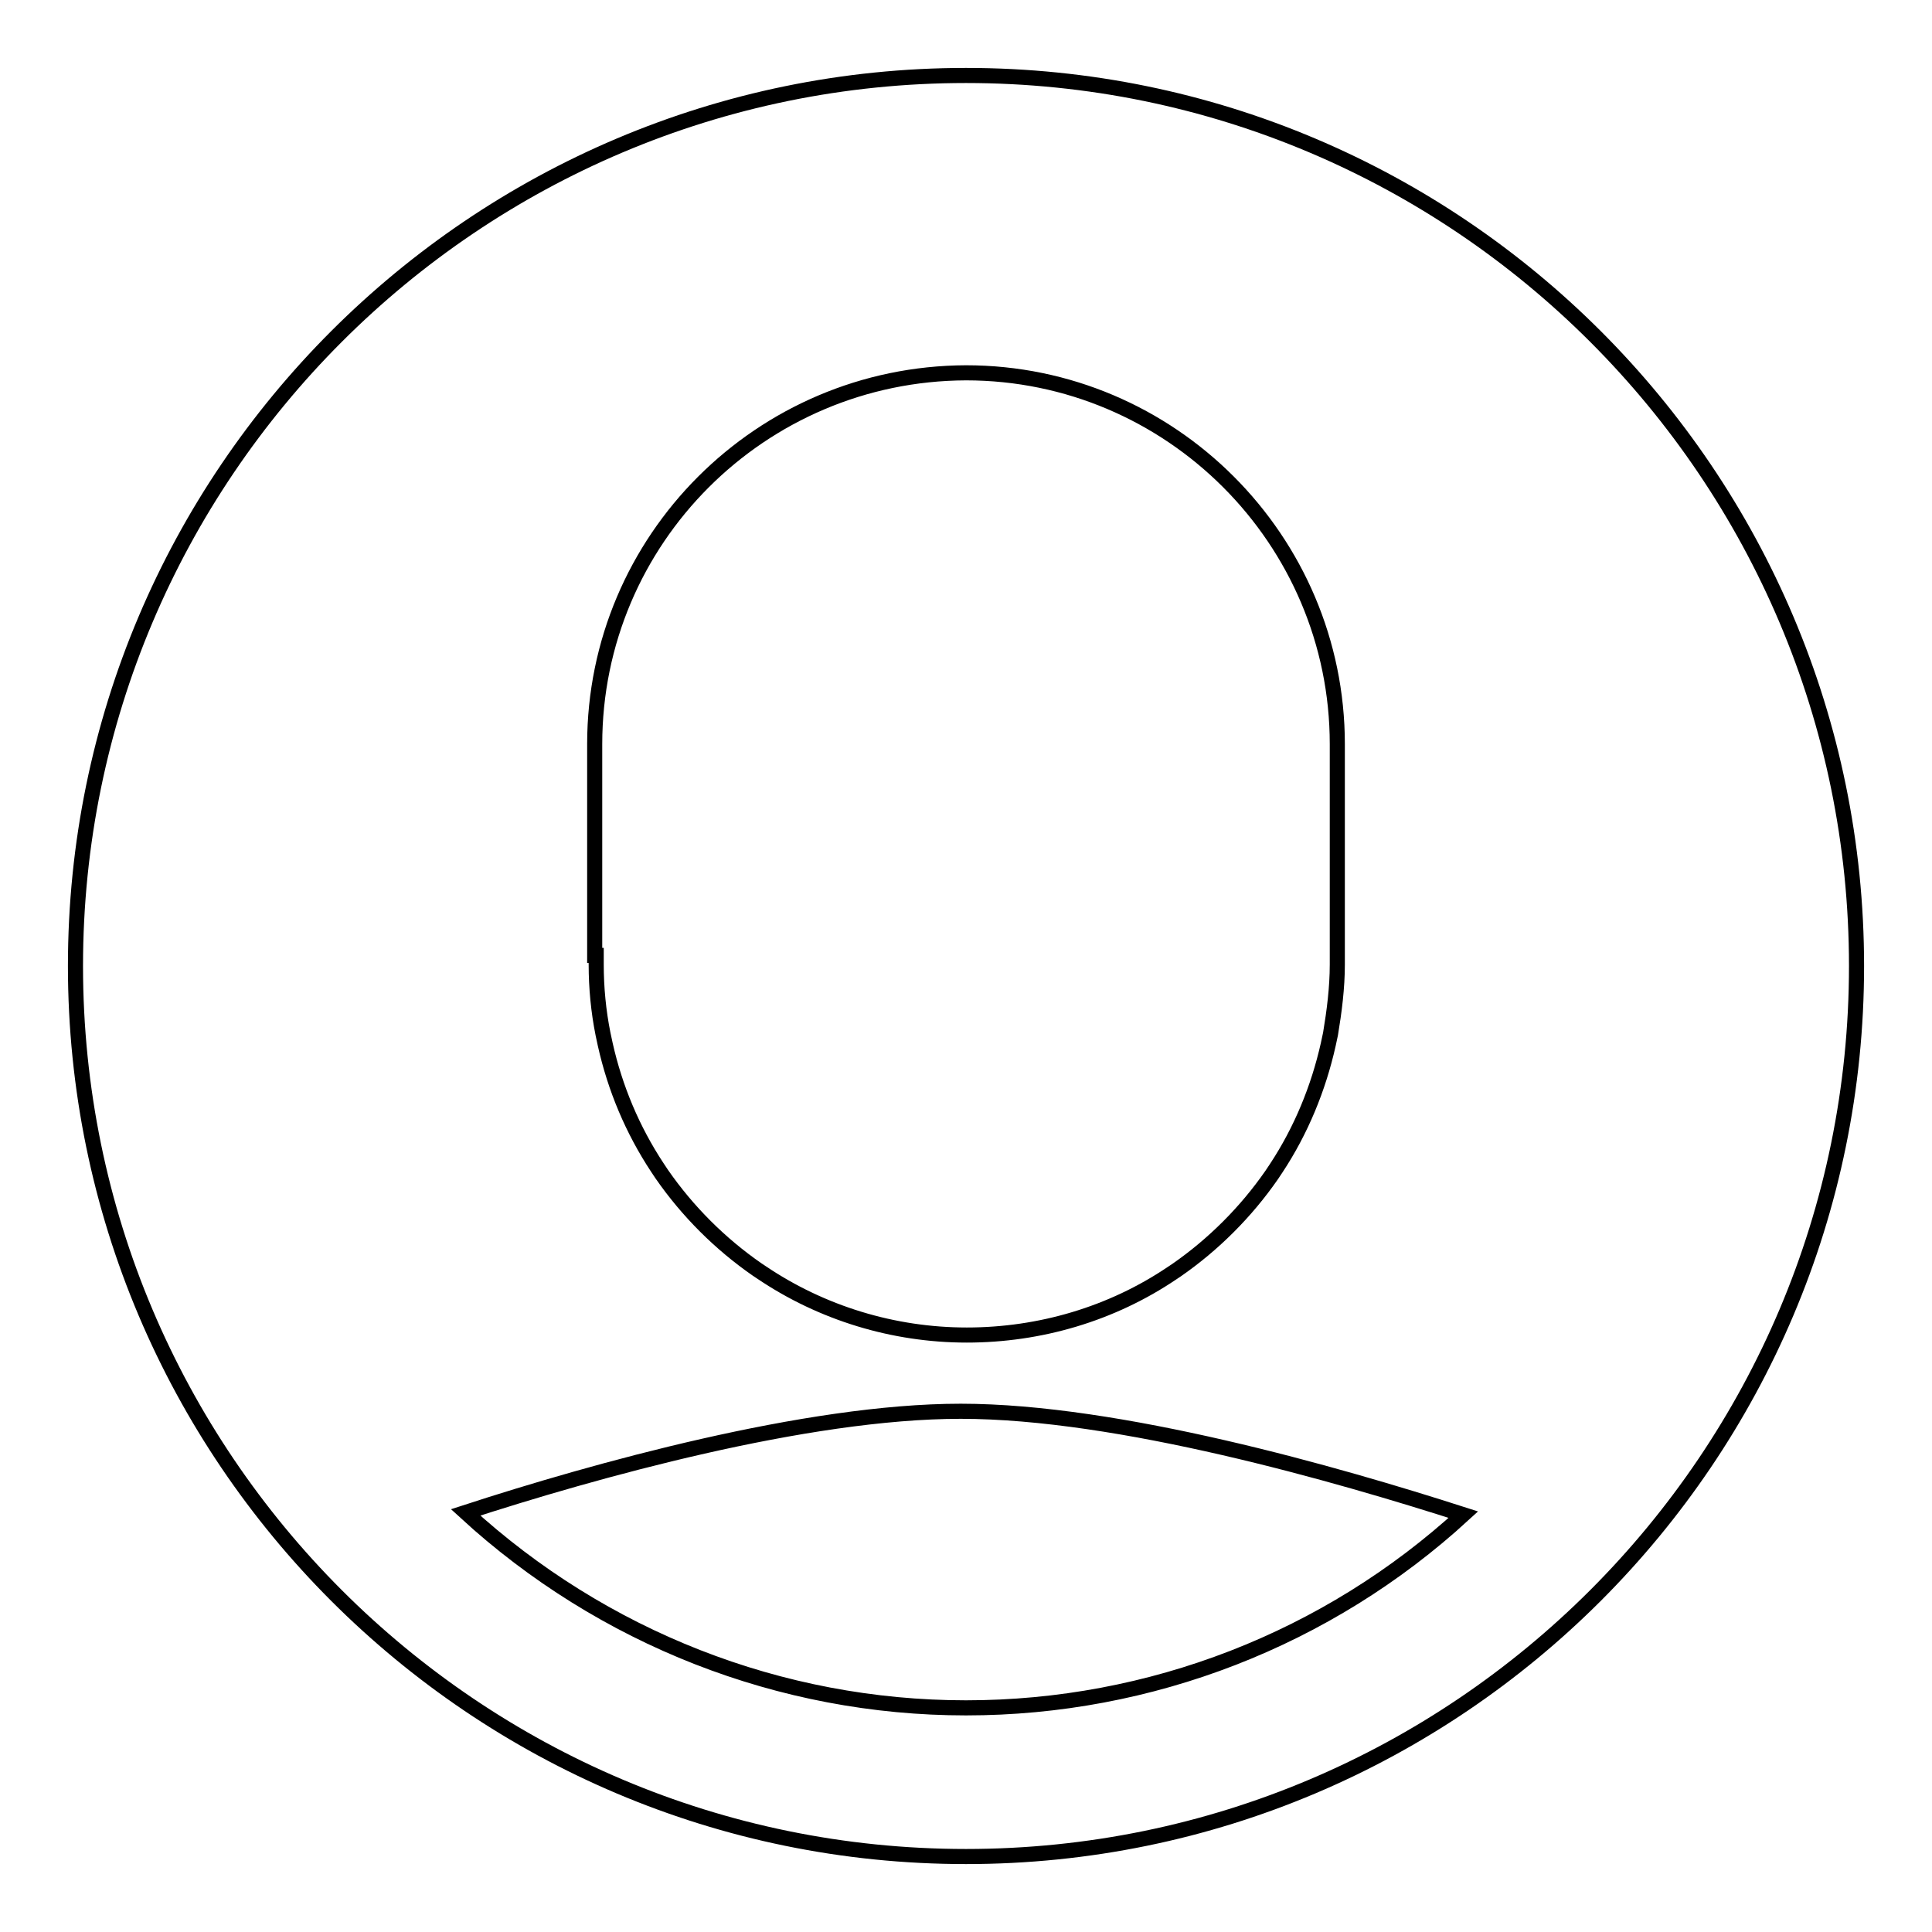 <?xml version="1.0" encoding="utf-8"?>
<!-- Svg Vector Icons : http://www.onlinewebfonts.com/icon -->
<!DOCTYPE svg PUBLIC "-//W3C//DTD SVG 1.1//EN" "http://www.w3.org/Graphics/SVG/1.1/DTD/svg11.dtd">
<svg version="1.1" xmlns="http://www.w3.org/2000/svg" xmlns:xlink="http://www.w3.org/1999/xlink" x="0px" y="0px" viewBox="0 0 256 256" enable-background="new 0 0 256 256" xml:space="preserve">
<g> <path stroke-width="2" fill-opacity="0" stroke="#000000"  d="M128,226.3c-24.6,0-48.2-9.3-66.3-25.9c16.9-5.5,45.1-13.4,65.6-13.4c20.9,0,49.8,8.3,66.6,13.7 C175.9,217.2,152.4,226.3,128,226.3z M78.8,126.6v-28c0-27.1,22-49.1,49.2-49.2c27.1,0,49.2,22.1,49.2,49.2v29.2 c0,3.1-0.4,6.2-0.9,9.2l-0.3,1.4c-1.3,5.8-3.6,11.4-6.9,16.4l-0.6,0.9c-3.4,4.9-7.7,9.2-12.6,12.6l-0.6,0.4 c-8,5.4-17.5,8.2-27.2,8.2c-9.7,0-19.2-2.9-27.2-8.3l-0.6-0.4c-4.9-3.4-9.2-7.7-12.6-12.6l-0.6-0.9c-3.3-5-5.6-10.5-6.9-16.3 l-0.3-1.4c-0.6-3-0.9-6.1-0.9-9.2V126.6z M128,10C62.9,10,10,62.9,10,128c0,65.1,52.9,118,118,118c65.1,0,118-52.9,118-118 C246,62.9,193.1,10,128,10z"/></g>
</svg>